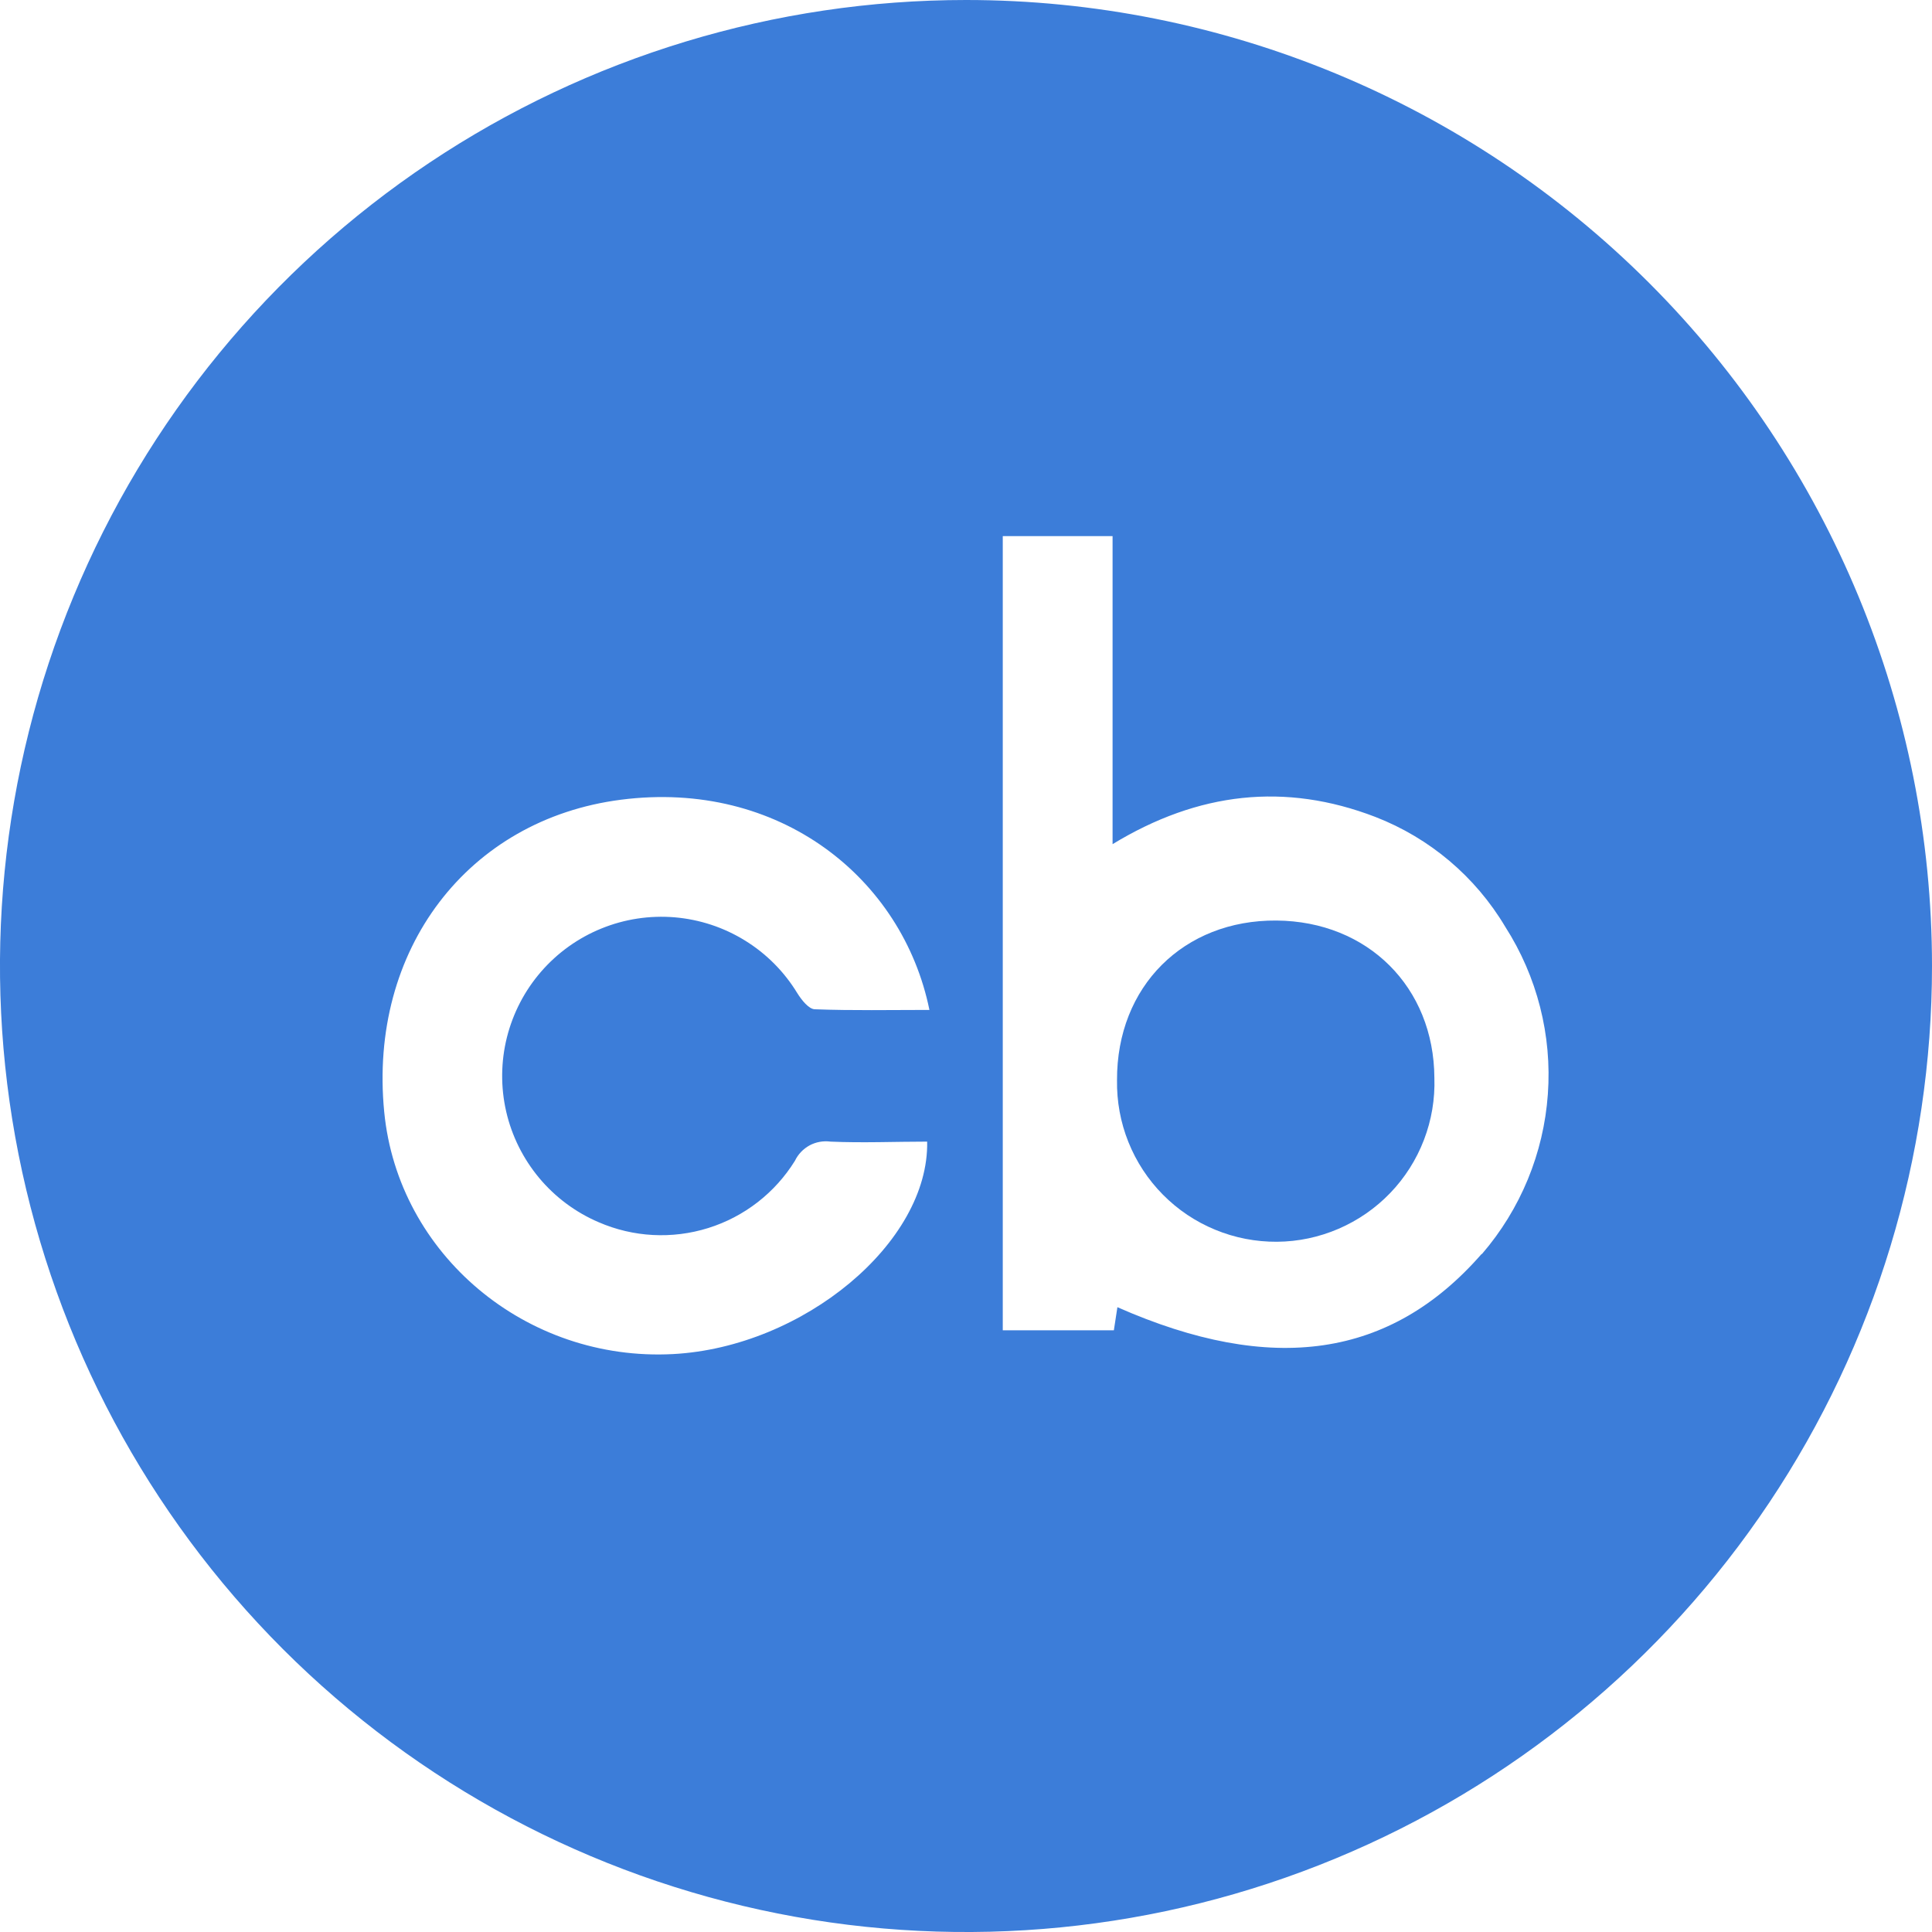 <svg width="30" height="30" viewBox="0 0 30 30" fill="none" xmlns="http://www.w3.org/2000/svg">
<path d="M19.82 14.294C18.38 14.283 17.339 15.317 17.345 16.773C17.34 17.102 17.399 17.428 17.522 17.734C17.644 18.039 17.826 18.317 18.058 18.551C18.289 18.785 18.565 18.97 18.869 19.095C19.173 19.221 19.499 19.284 19.828 19.282C20.157 19.28 20.482 19.211 20.784 19.081C21.086 18.951 21.359 18.762 21.587 18.525C21.815 18.288 21.993 18.008 22.111 17.7C22.229 17.393 22.284 17.066 22.273 16.737C22.266 15.329 21.239 14.305 19.82 14.294Z" fill="#3C7DD9"/>
<path d="M15 0C12.033 0 9.133 0.88 6.666 2.528C4.2 4.176 2.277 6.519 1.142 9.26C0.006 12.001 -0.291 15.017 0.288 17.926C0.867 20.836 2.296 23.509 4.393 25.607C6.491 27.704 9.164 29.133 12.074 29.712C14.983 30.291 17.999 29.994 20.74 28.858C23.481 27.723 25.824 25.8 27.472 23.334C29.12 20.867 30 17.967 30 15C30 11.022 28.42 7.206 25.607 4.393C22.794 1.58 18.978 0 15 0V0ZM9.295 18.978C9.833 19.212 10.437 19.244 10.997 19.069C11.557 18.894 12.035 18.523 12.344 18.024C12.393 17.922 12.473 17.839 12.572 17.785C12.671 17.732 12.785 17.712 12.897 17.727C13.396 17.749 13.897 17.727 14.397 17.727C14.427 19.294 12.474 20.918 10.451 21.026C8.17 21.147 6.181 19.48 5.966 17.265C5.72 14.744 7.266 12.723 9.643 12.418C12.102 12.102 14.015 13.636 14.432 15.682C13.824 15.682 13.239 15.694 12.655 15.672C12.559 15.672 12.445 15.525 12.38 15.421C12.178 15.089 11.9 14.809 11.569 14.605C11.238 14.4 10.864 14.277 10.476 14.244C10.088 14.212 9.698 14.271 9.338 14.418C8.978 14.564 8.657 14.794 8.402 15.088C8.147 15.382 7.966 15.731 7.871 16.109C7.777 16.486 7.773 16.881 7.86 17.26C7.947 17.639 8.123 17.992 8.372 18.291C8.621 18.589 8.937 18.825 9.295 18.978ZM23.005 19.473C21.595 21.087 19.754 21.358 17.351 20.298C17.334 20.412 17.317 20.523 17.296 20.657H15.571V8.325H17.276V13.108C18.607 12.298 19.957 12.147 21.356 12.685C22.2 13.012 22.91 13.612 23.373 14.39C23.868 15.163 24.101 16.075 24.035 16.991C23.97 17.907 23.611 18.777 23.011 19.473H23.005Z" fill="#3C7DD9"/>
</svg>
